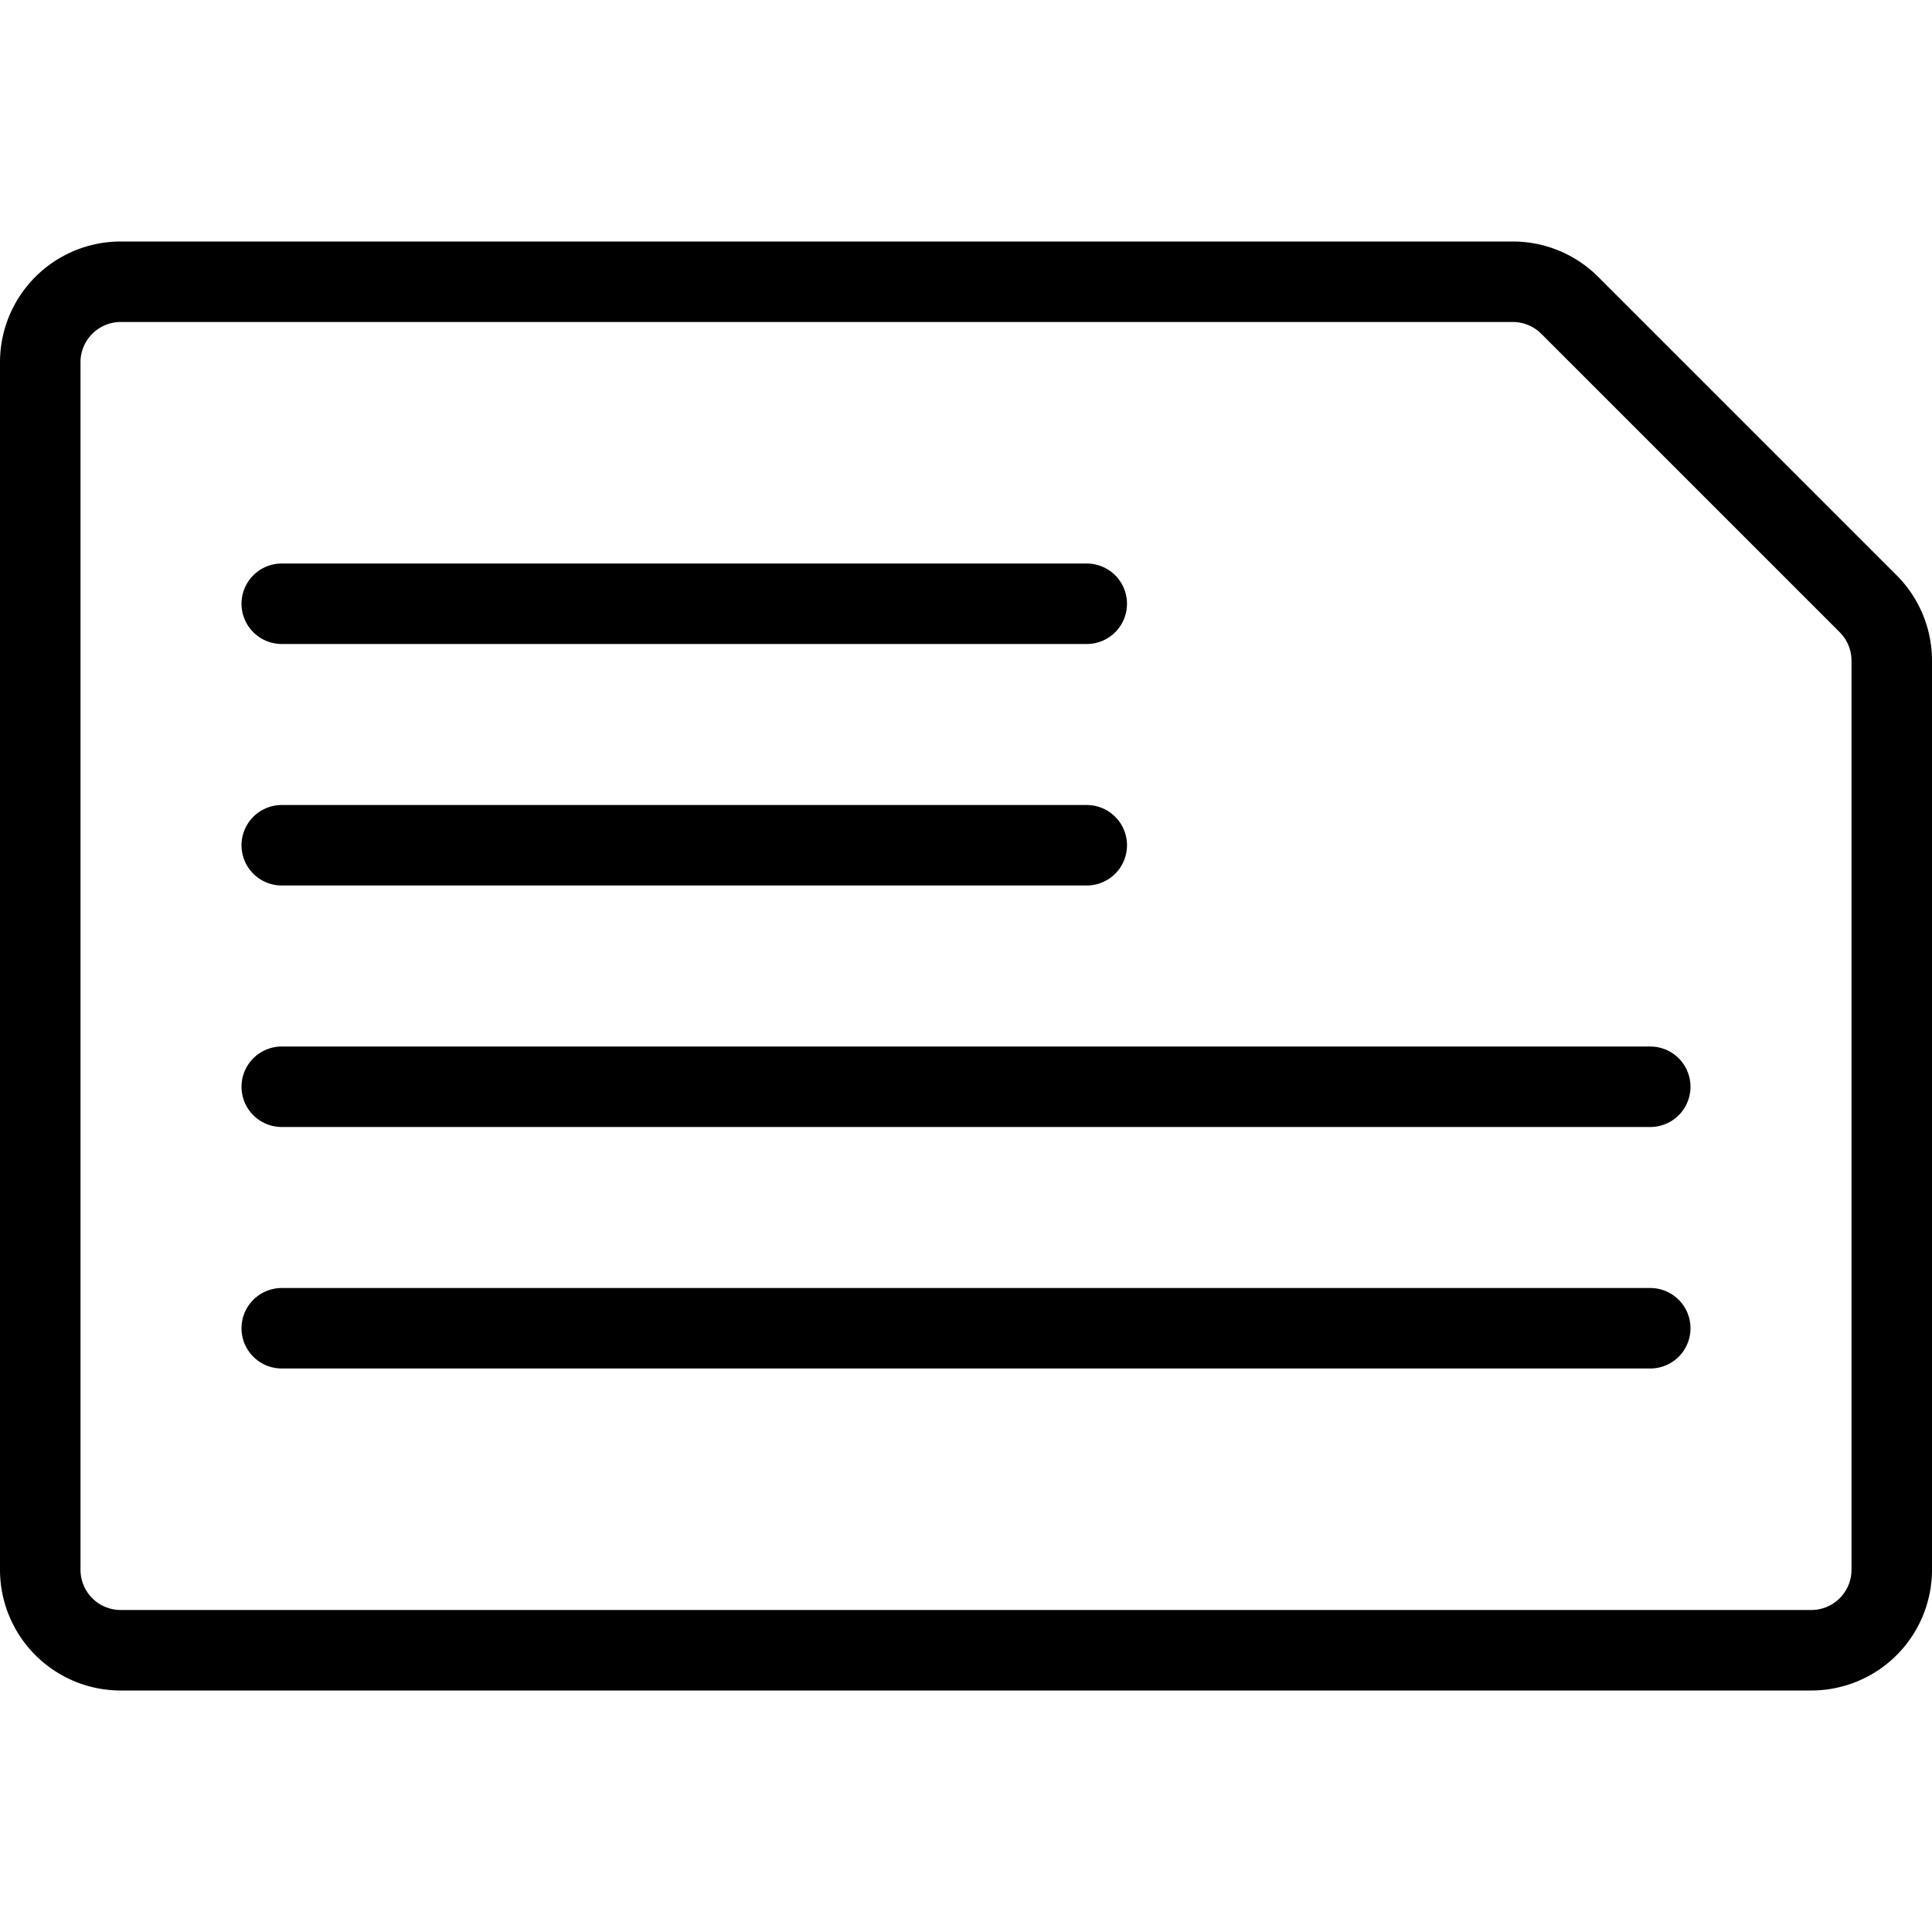 <svg viewBox="0 0 24 24" xmlns="http://www.w3.org/2000/svg"><g transform="matrix(1,0,0,1,0,0)"><path d="M3.5 7.5L13.5 7.5" fill="none" stroke="#000000" stroke-linecap="round" stroke-linejoin="round"></path><path d="M3.5 10.5L13.5 10.5" fill="none" stroke="#000000" stroke-linecap="round" stroke-linejoin="round"></path><path d="M3.5 13.5L20.5 13.5" fill="none" stroke="#000000" stroke-linecap="round" stroke-linejoin="round"></path><path d="M3.5 16.5L20.5 16.5" fill="none" stroke="#000000" stroke-linecap="round" stroke-linejoin="round"></path><path d="M19.5,3.793a1,1,0,0,0-.707-.293H1.5a1,1,0,0,0-1,1v15a1,1,0,0,0,1,1h21a1,1,0,0,0,1-1V8.207a1,1,0,0,0-.293-.707Z" fill="none" stroke="#000000" stroke-linecap="round" stroke-linejoin="round"></path></g></svg>